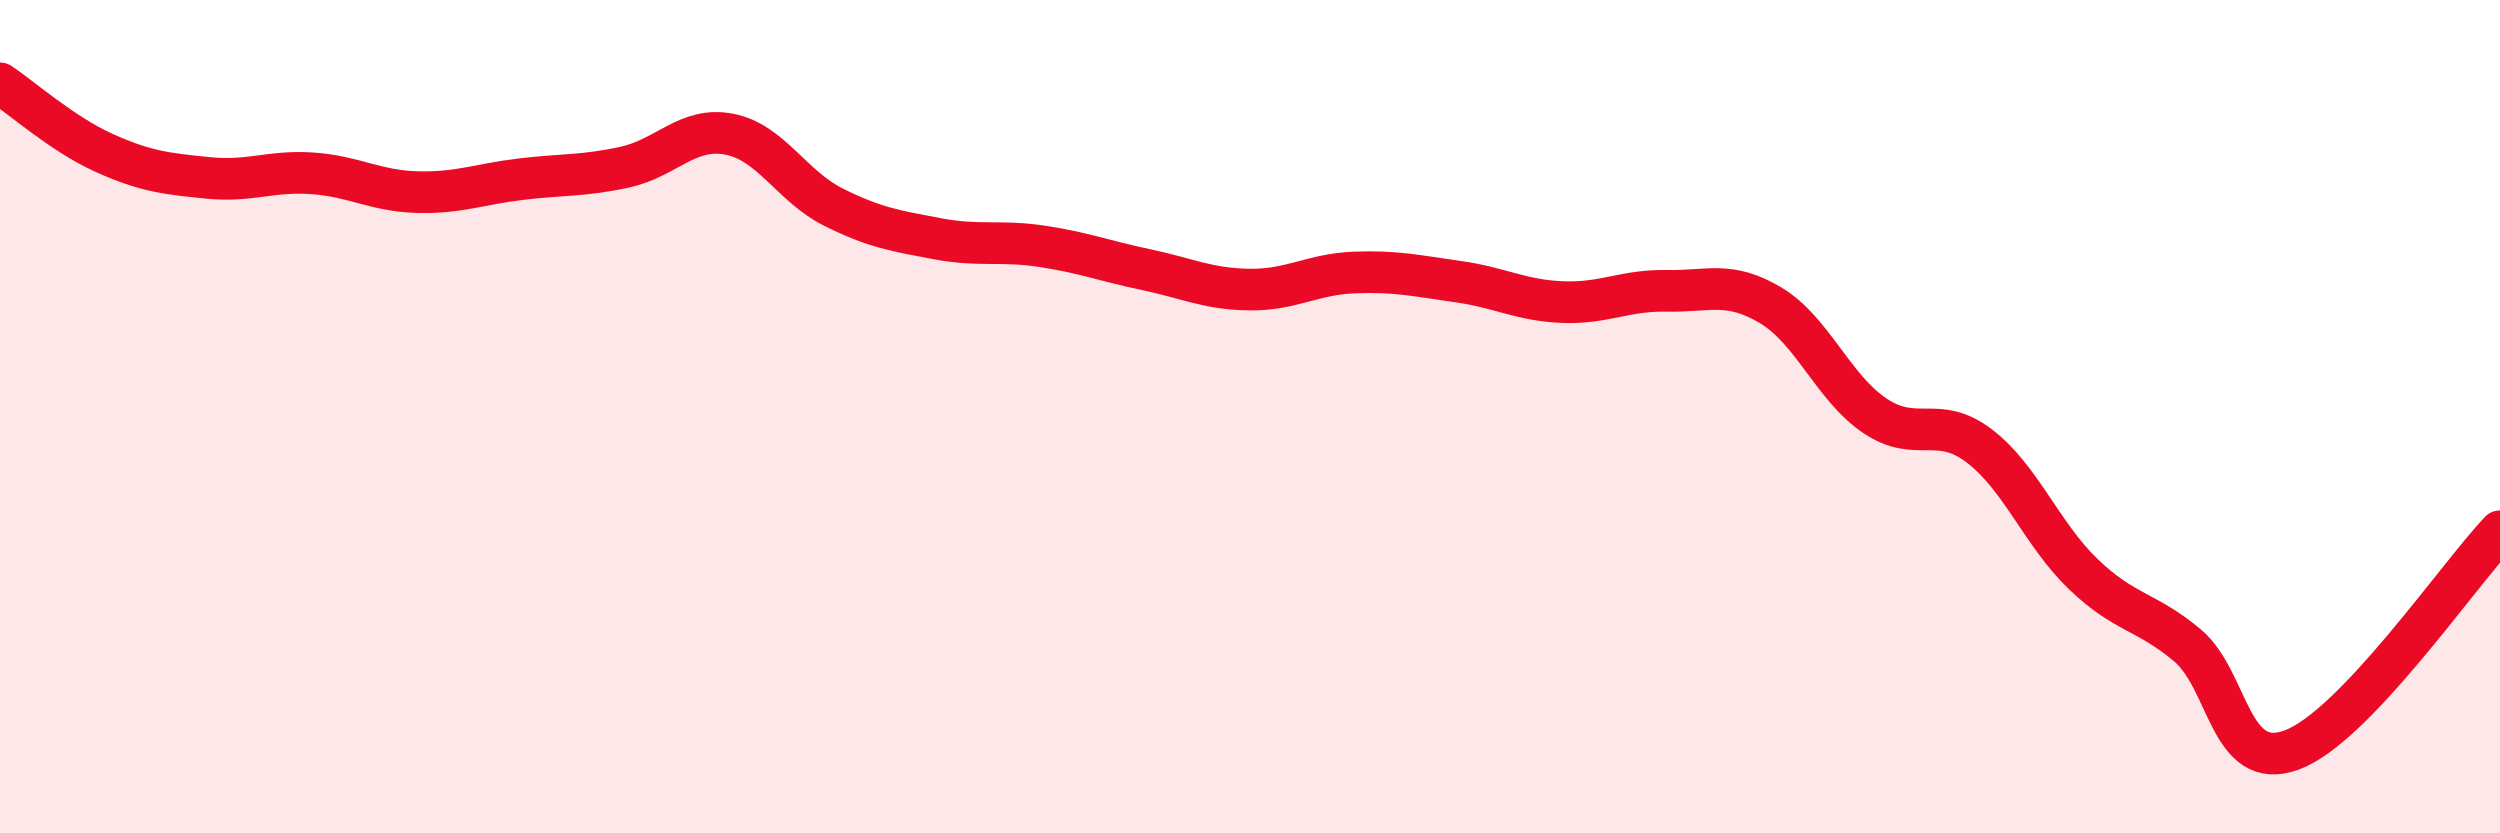 
    <svg width="60" height="20" viewBox="0 0 60 20" xmlns="http://www.w3.org/2000/svg">
      <path
        d="M 0,2 C 0.5,2.33 1.5,3.22 2.5,3.67 C 3.5,4.12 4,4.17 5,4.27 C 6,4.37 6.5,4.09 7.5,4.16 C 8.5,4.23 9,4.58 10,4.61 C 11,4.64 11.5,4.42 12.5,4.3 C 13.5,4.18 14,4.23 15,4.01 C 16,3.79 16.5,3.03 17.5,3.22 C 18.5,3.41 19,4.47 20,4.97 C 21,5.47 21.5,5.54 22.5,5.73 C 23.5,5.92 24,5.76 25,5.91 C 26,6.06 26.5,6.26 27.5,6.47 C 28.5,6.68 29,6.94 30,6.95 C 31,6.96 31.5,6.58 32.5,6.54 C 33.5,6.5 34,6.62 35,6.76 C 36,6.9 36.5,7.21 37.5,7.25 C 38.5,7.29 39,6.96 40,6.98 C 41,7 41.5,6.73 42.5,7.33 C 43.5,7.93 44,9.31 45,9.98 C 46,10.65 46.5,9.94 47.5,10.7 C 48.5,11.46 49,12.82 50,13.78 C 51,14.74 51.5,14.65 52.5,15.49 C 53.5,16.33 53.5,18.55 55,18 C 56.5,17.45 59,13.8 60,12.75L60 20L0 20Z"
        fill="#EB0A25"
        opacity="0.1"
        stroke-linecap="round"
        stroke-linejoin="round"
      />
      <path
        d="M 0,2 C 0.5,2.33 1.5,3.22 2.5,3.67 C 3.5,4.12 4,4.17 5,4.27 C 6,4.37 6.5,4.09 7.5,4.16 C 8.5,4.23 9,4.58 10,4.61 C 11,4.64 11.5,4.42 12.5,4.3 C 13.5,4.18 14,4.23 15,4.01 C 16,3.79 16.5,3.03 17.5,3.22 C 18.5,3.41 19,4.47 20,4.97 C 21,5.47 21.5,5.54 22.5,5.73 C 23.5,5.92 24,5.76 25,5.91 C 26,6.06 26.5,6.26 27.5,6.47 C 28.5,6.68 29,6.94 30,6.95 C 31,6.96 31.5,6.58 32.5,6.54 C 33.5,6.5 34,6.62 35,6.76 C 36,6.9 36.5,7.21 37.5,7.25 C 38.5,7.29 39,6.96 40,6.98 C 41,7 41.5,6.73 42.5,7.33 C 43.5,7.93 44,9.31 45,9.98 C 46,10.65 46.5,9.94 47.5,10.7 C 48.5,11.46 49,12.82 50,13.78 C 51,14.74 51.5,14.65 52.5,15.49 C 53.5,16.33 53.5,18.55 55,18 C 56.5,17.45 59,13.8 60,12.75"
        stroke="#EB0A25"
        stroke-width="1"
        fill="none"
        stroke-linecap="round"
        stroke-linejoin="round"
      />
    </svg>
  
